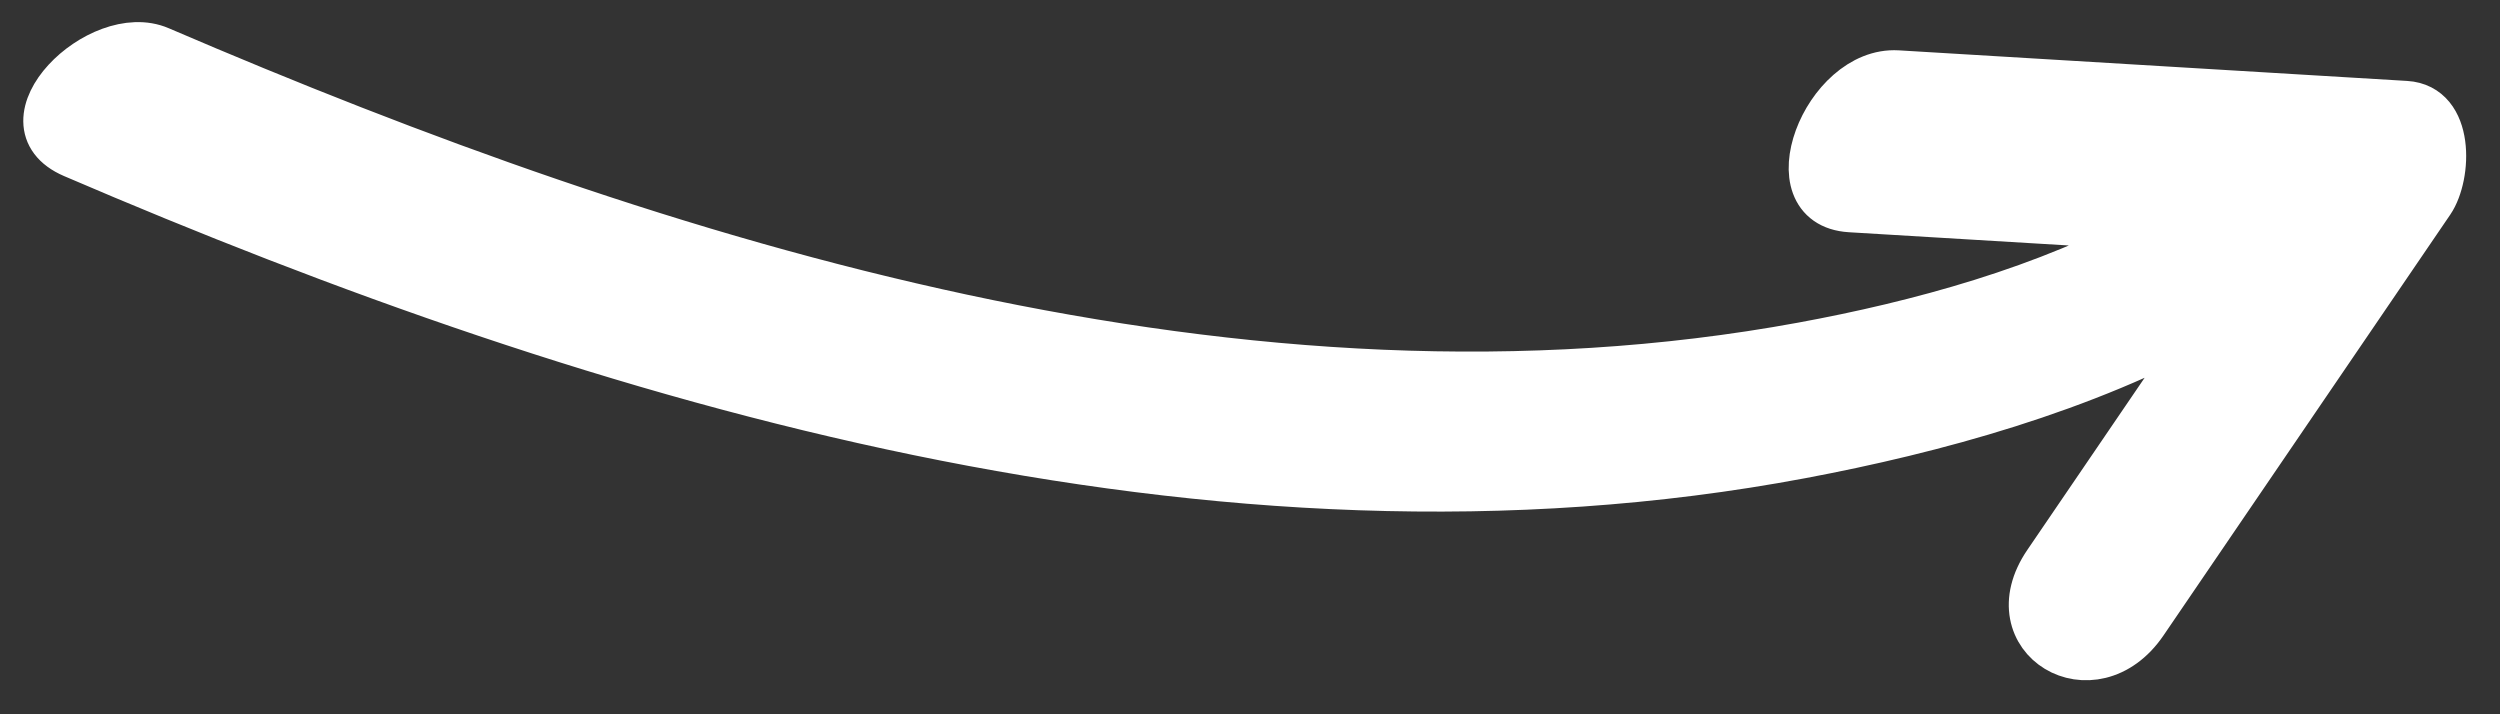 <svg xmlns="http://www.w3.org/2000/svg" width="56" height="16" xmlns:v="https://vecta.io/nano"><rect width="100%" height="100%" fill="#333333" stroke="none"/><path d="M48.049 13.953l6.424-9.427c.4-.588.465-2.151-.582-2.214l-11.385-.685c-1.637-.098-2.834 2.969-1.061 3.076l6.829.411c-2.405 1.348-5.339 2.133-7.9 2.604-12.454 2.291-25.463-1.759-36.791-6.626C2.22.505-.082 2.748 1.631 3.484c11.962 5.139 25.606 9.202 38.721 6.735 2.964-.558 6.348-1.473 9.181-3.06L45.825 12.6c-1.168 1.714 1.067 3.05 2.224 1.353z" fill="#fff" stroke="#fff"/></svg>